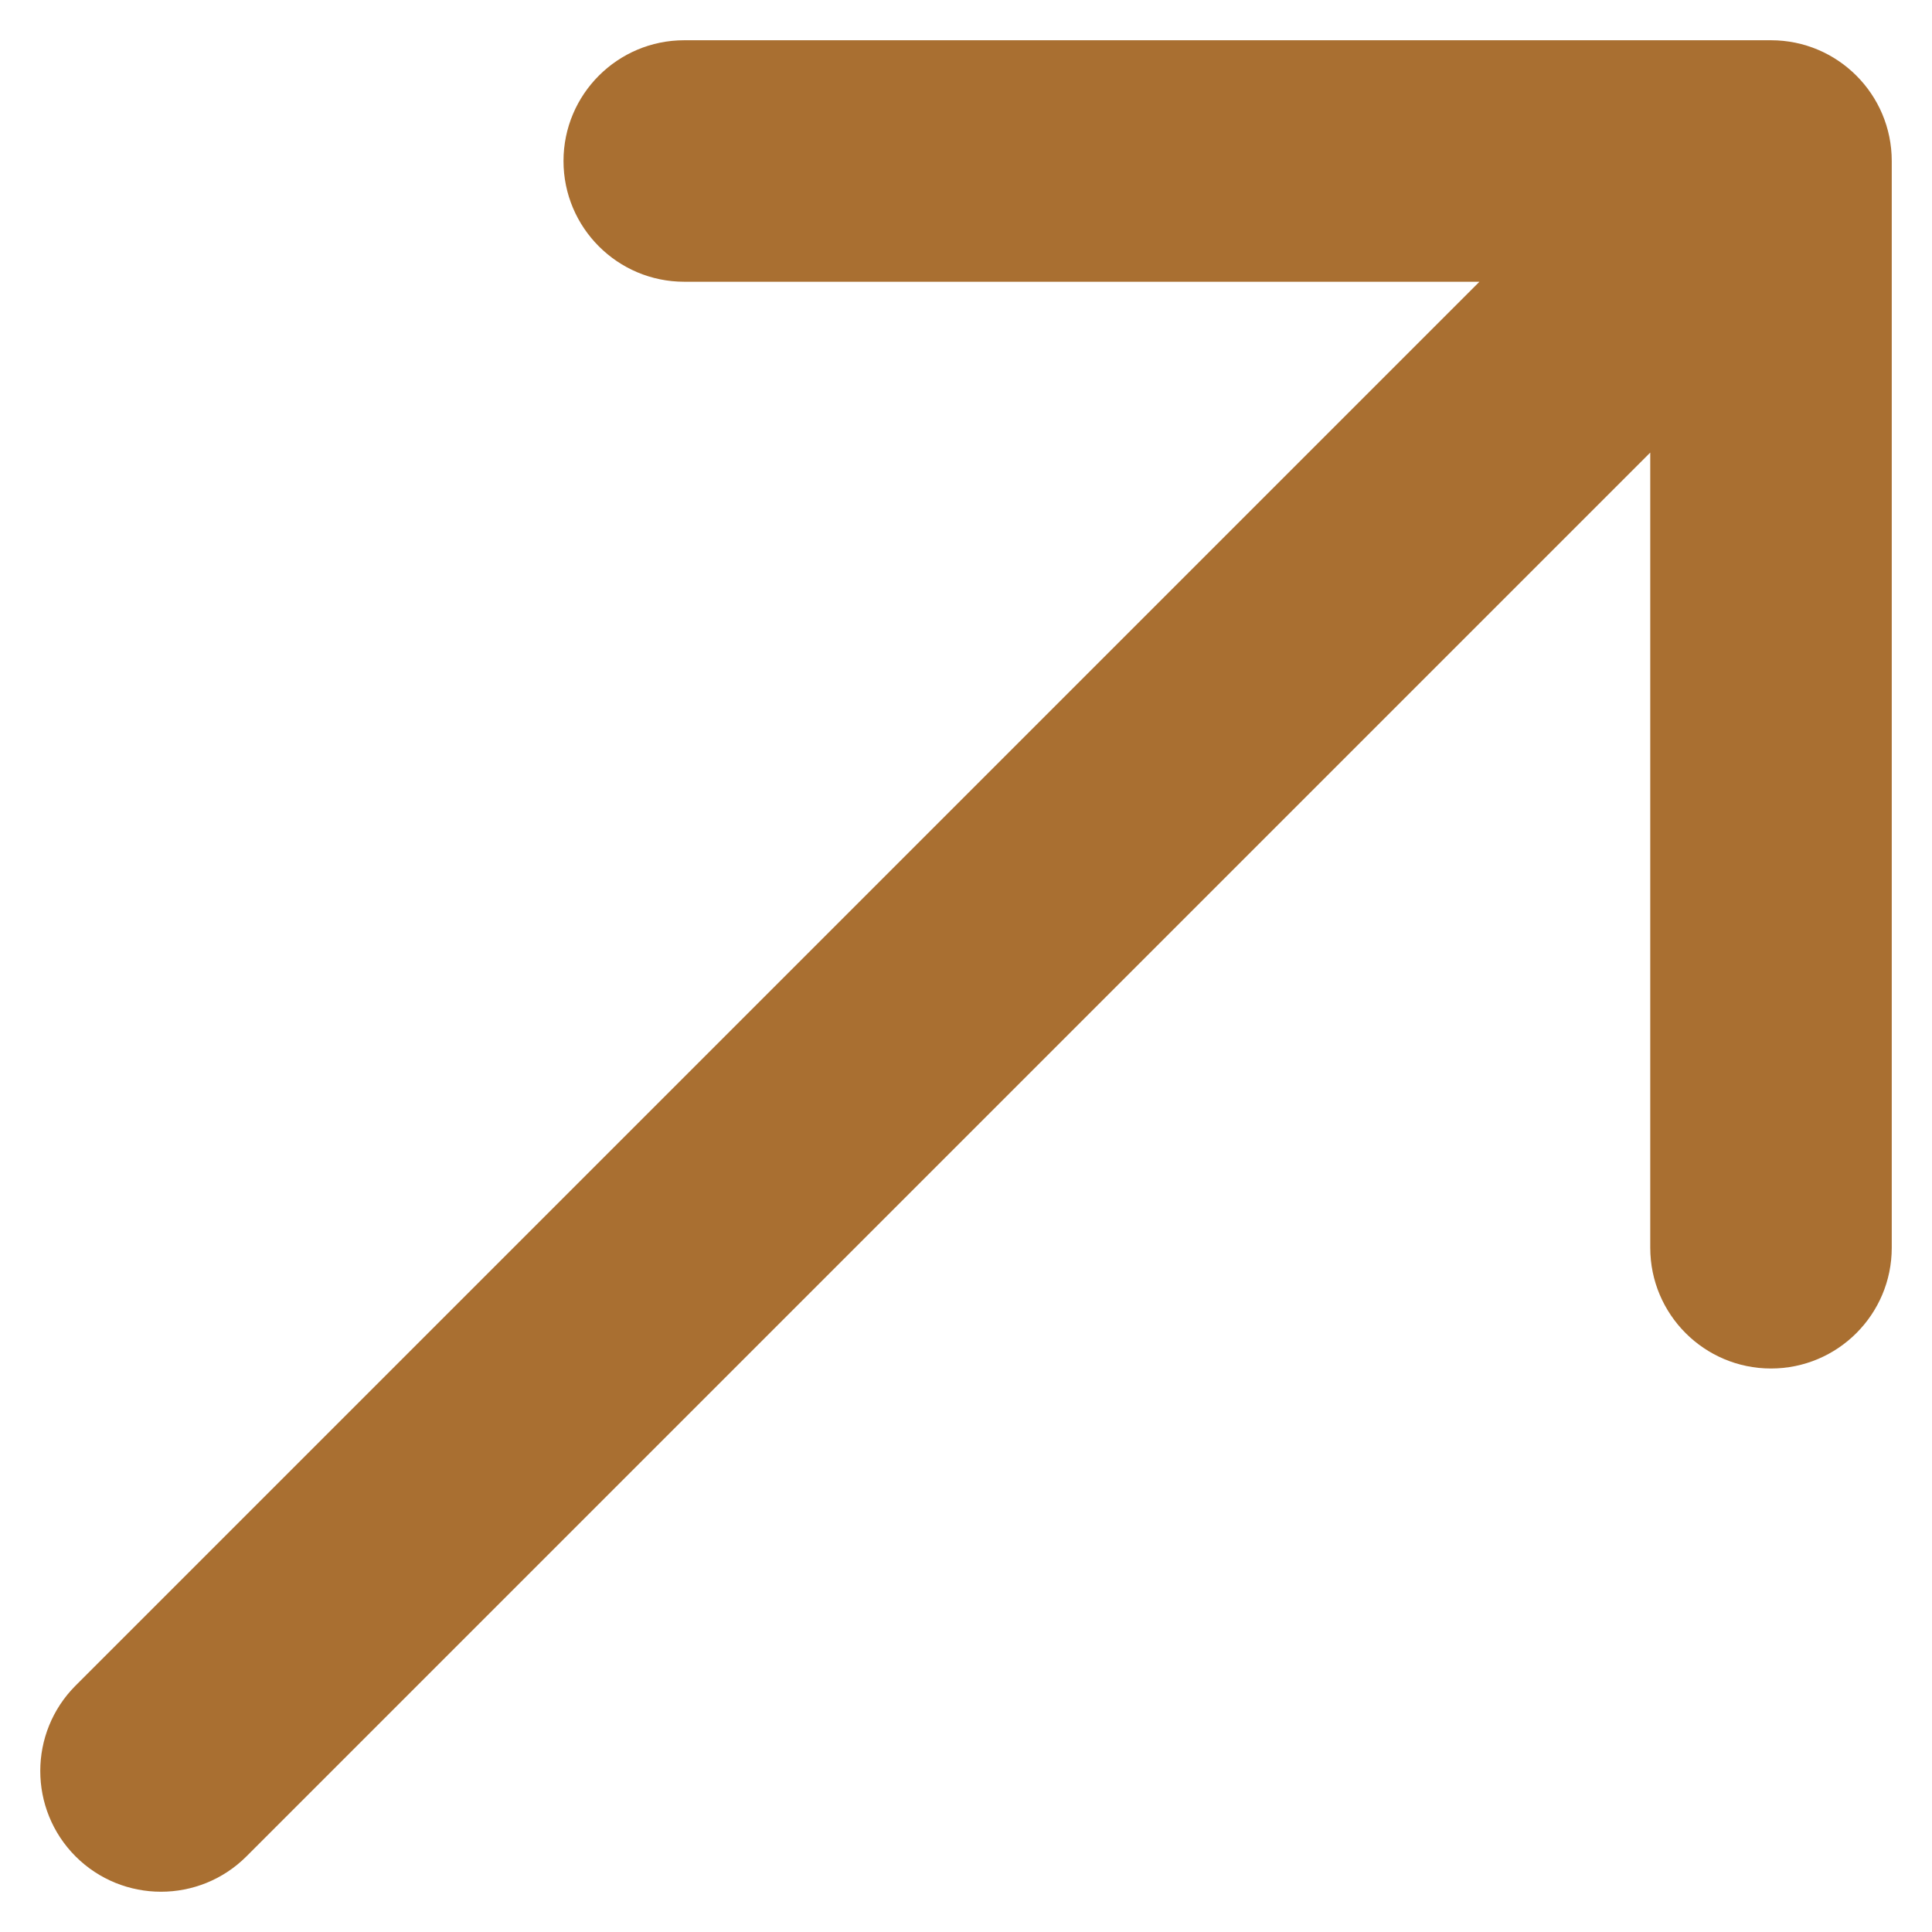 <?xml version="1.0" encoding="UTF-8"?> <svg xmlns="http://www.w3.org/2000/svg" width="24" height="24" viewBox="0 0 24 24" fill="none"> <path d="M0.939 20.939C0.354 21.525 0.354 22.475 0.939 23.061C1.525 23.646 2.475 23.646 3.061 23.061L0.939 20.939ZM23.5 2C23.5 1.172 22.828 0.5 22 0.5L8.5 0.5C7.672 0.5 7 1.172 7 2C7 2.828 7.672 3.5 8.5 3.5H20.5V15.5C20.5 16.328 21.172 17 22 17C22.828 17 23.5 16.328 23.5 15.5L23.5 2ZM3.061 23.061L23.061 3.061L20.939 0.939L0.939 20.939L3.061 23.061Z" fill="#A96F31"></path> </svg> 
